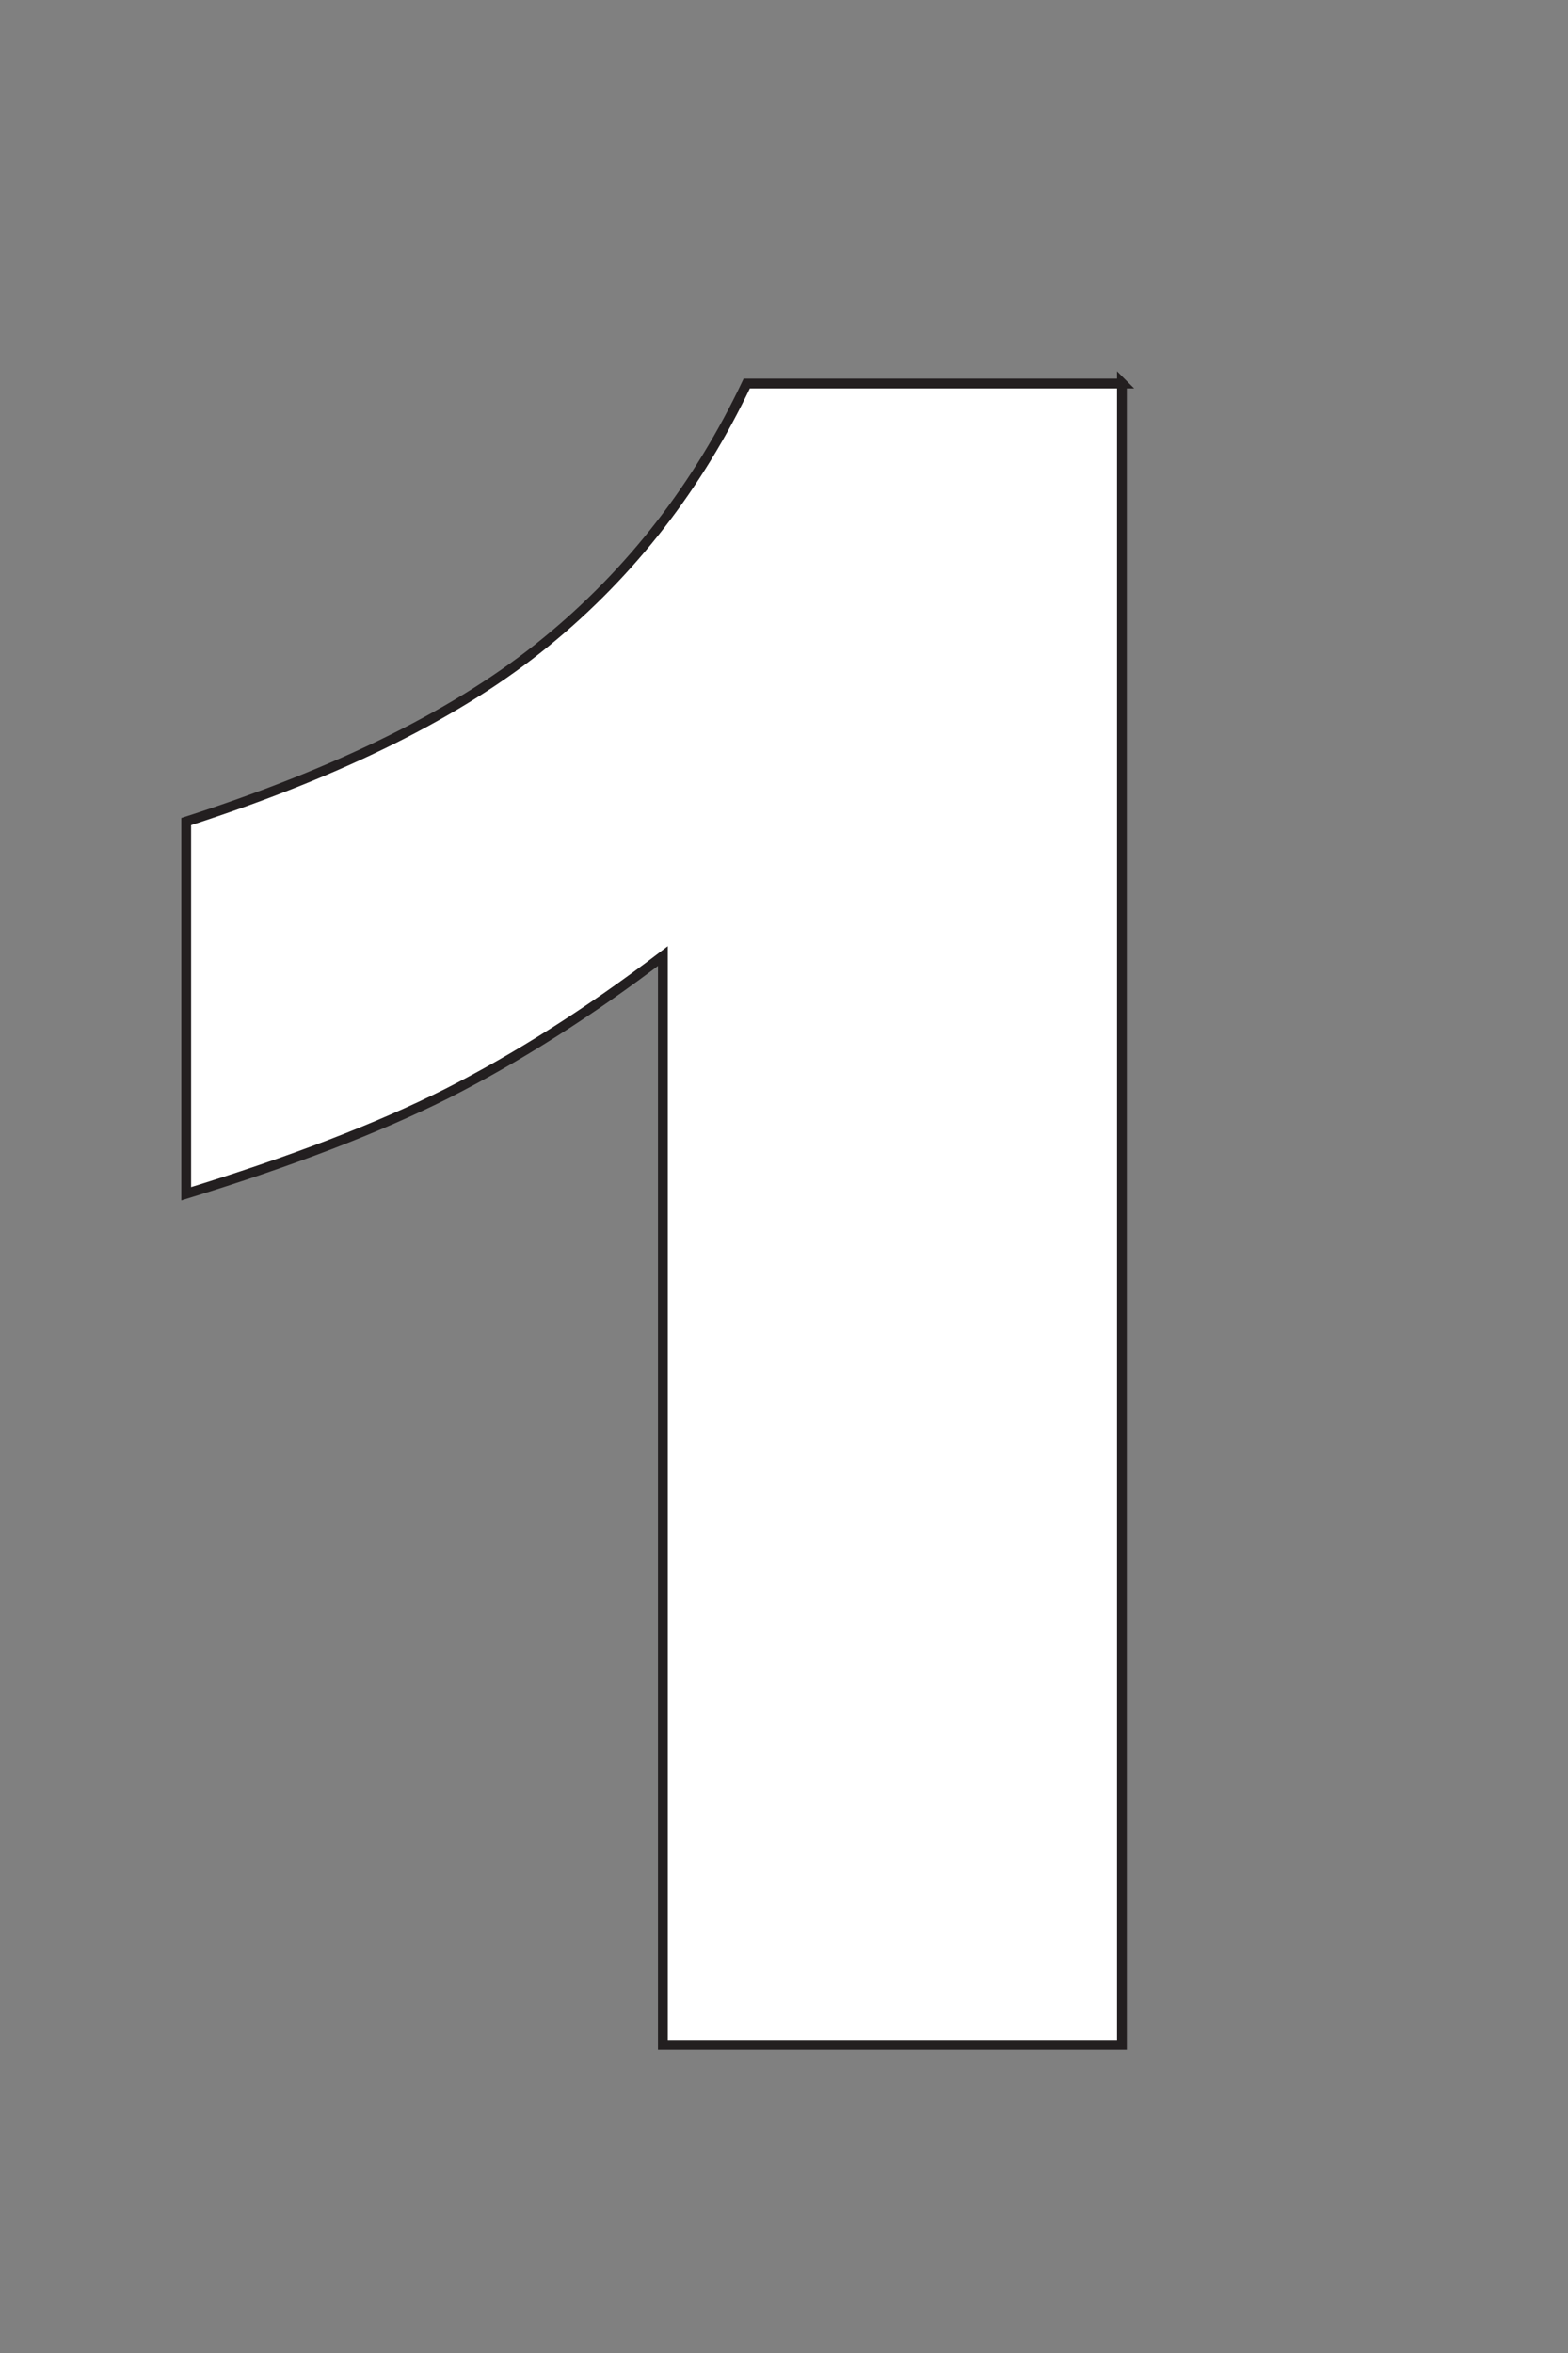 <?xml version="1.0" encoding="UTF-8"?>
<svg id="Layer_1" xmlns="http://www.w3.org/2000/svg" baseProfile="tiny" version="1.2" viewBox="0 0 40 60">
  <rect x="0" y="0" width="40" height="60" fill="#808080" stroke="none"/>
  <!-- Generator: Adobe Illustrator 29.2.1, SVG Export Plug-In . SVG Version: 2.1.0 Build 116)  -->
  <path d="M28.62,9.77v42.37h-11.71v-27.76c-1.89,1.44-3.73,2.6-5.5,3.5-1.77.89-3.99,1.74-6.66,2.56v-9.49c3.94-1.27,7-2.79,9.18-4.58,2.18-1.78,3.88-3.98,5.12-6.59h9.58Z" fill="#fff" stroke="#231f20" stroke-miterlimit="10" stroke-width=".25"/>
</svg>